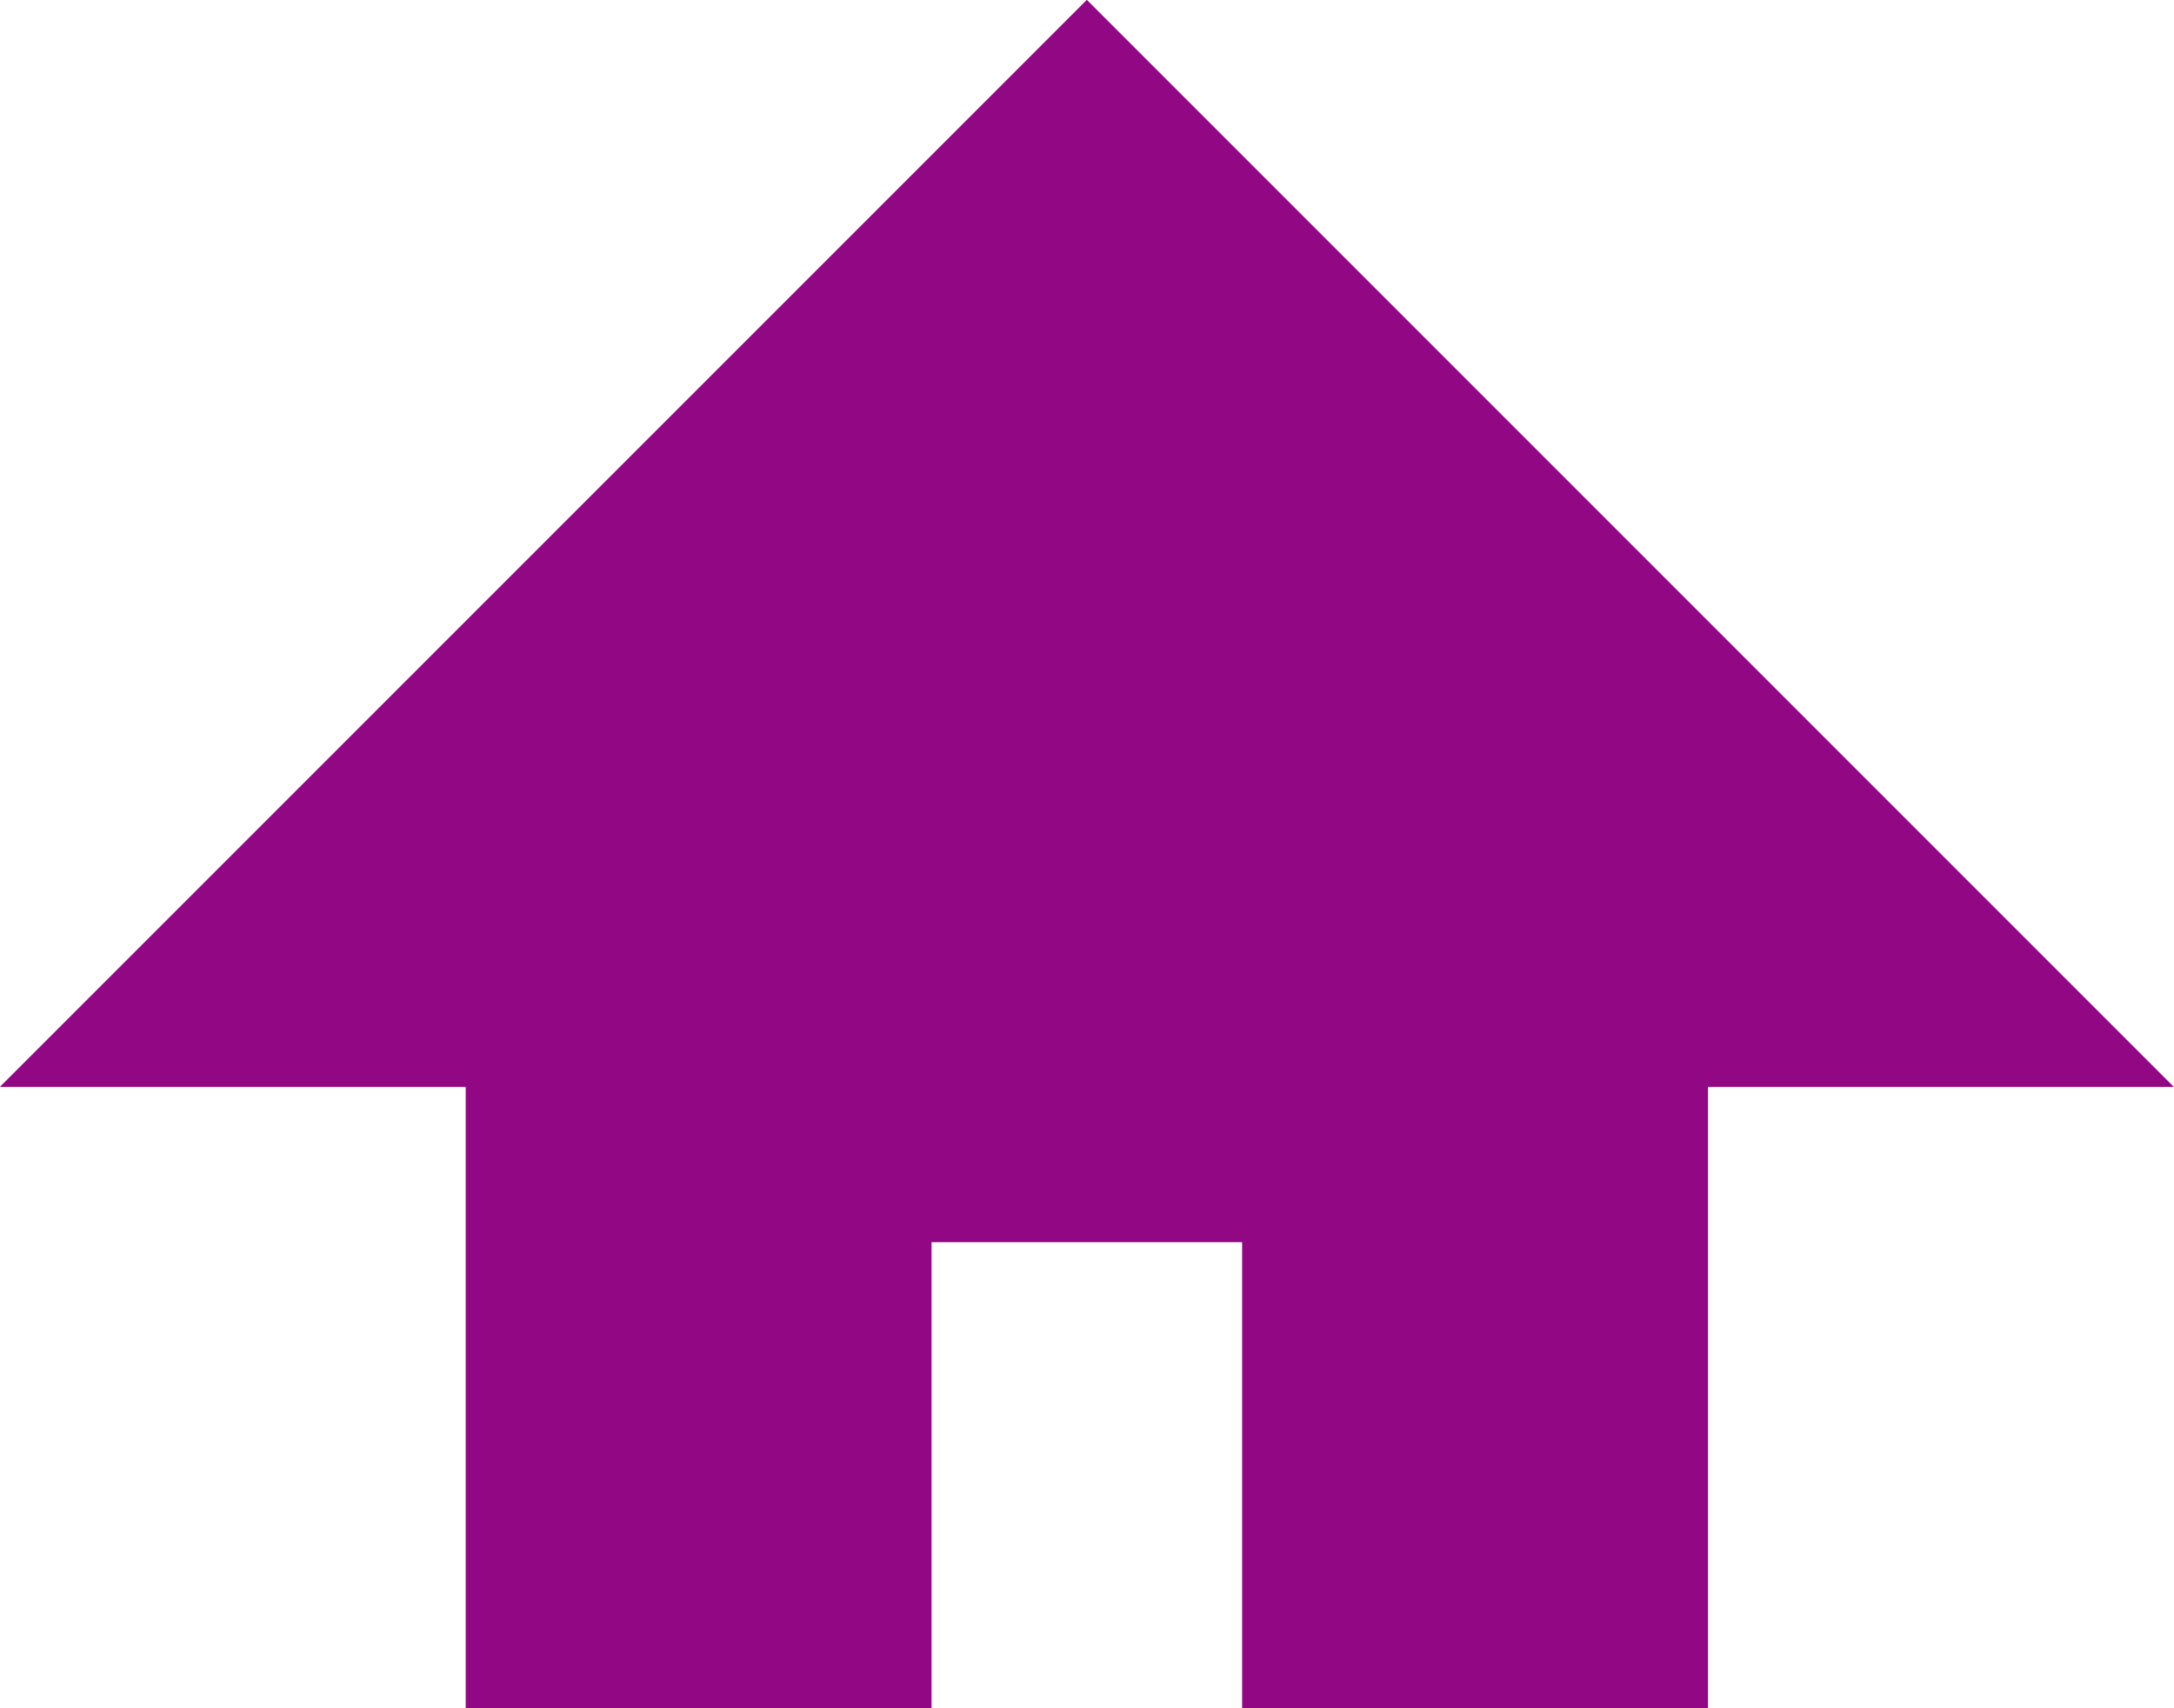 <svg xmlns="http://www.w3.org/2000/svg" width="14" height="11" viewBox="0 0 14 11">
  <path id="Exclusion_1" data-name="Exclusion 1" d="M-9755,4018h-3v-4h-3l7-7,7,7h-3v4h-3v-3h-2v3Z" transform="translate(9760.999 -4007.001)" fill="#920783"/>
</svg>
